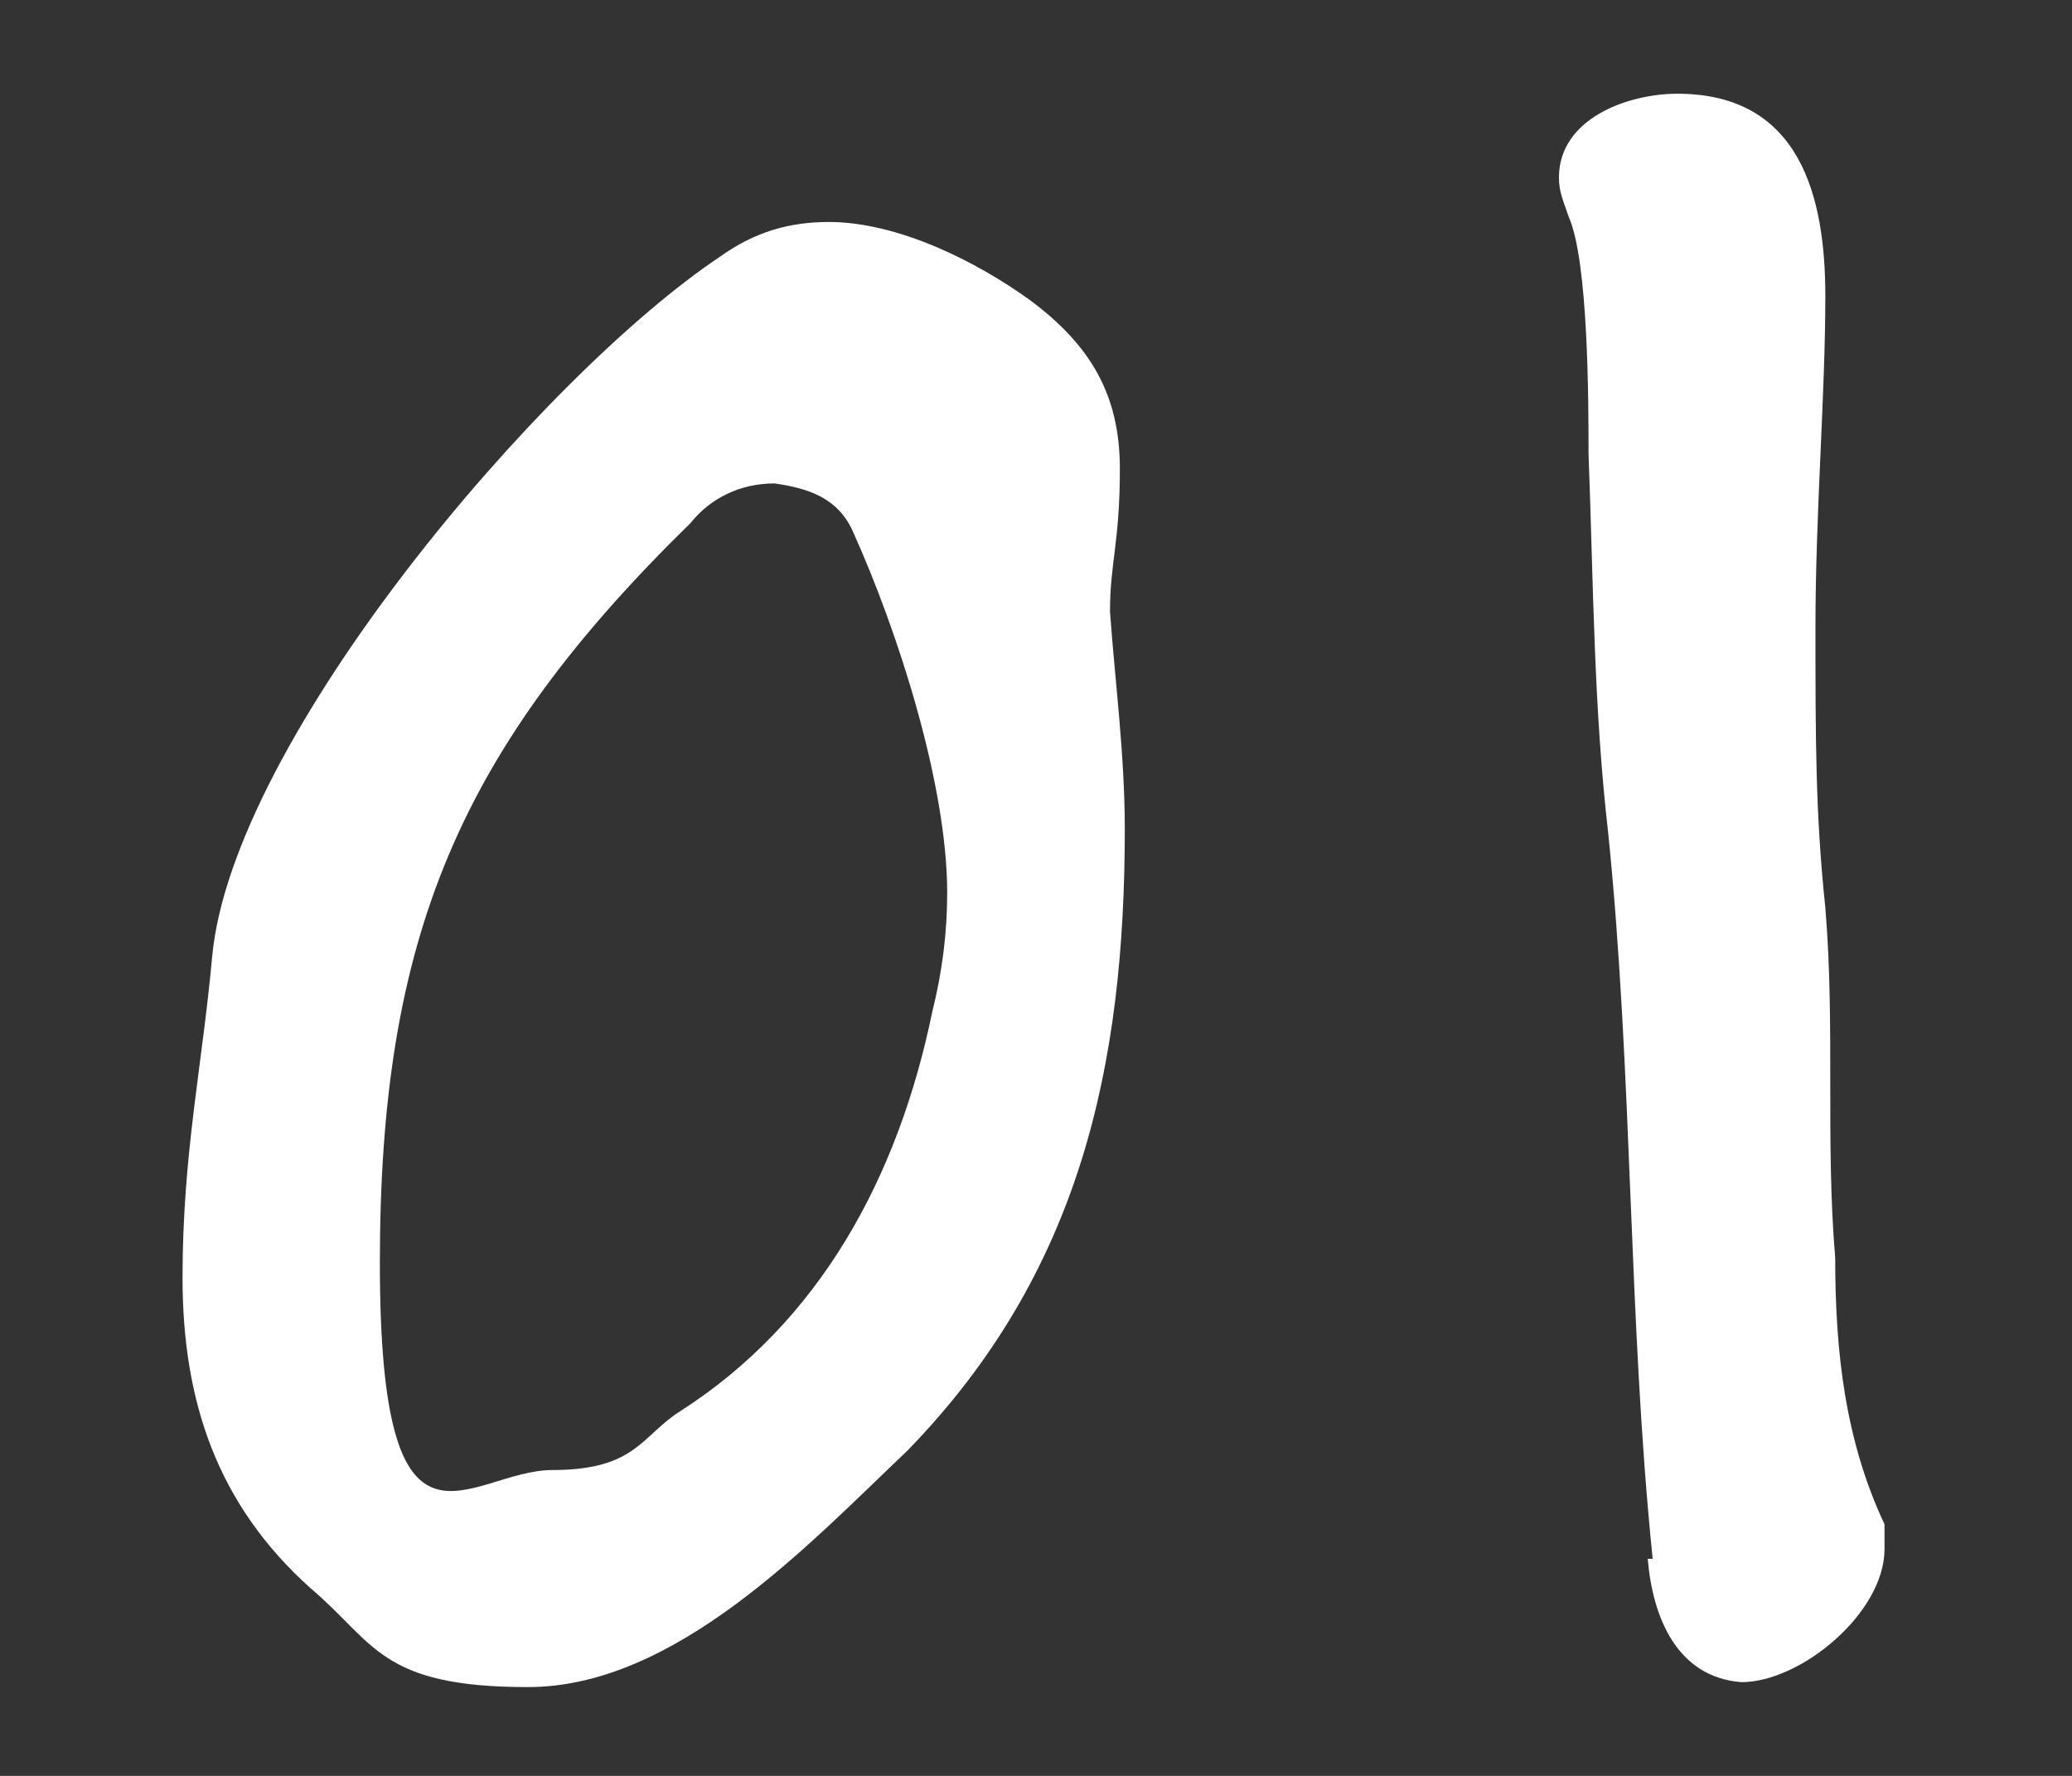 <?xml version="1.0" encoding="UTF-8"?>
<svg id="_デザイン" xmlns="http://www.w3.org/2000/svg" xmlns:xlink="http://www.w3.org/1999/xlink" version="1.1" viewBox="0 0 42 36">
  <rect x="0" y="0" width="42" height="36" fill="#333333" stroke="none"/>
  <!-- Generator: Adobe Illustrator 29.3.1, SVG Export Plug-In . SVG Version: 2.1.0 Build 151)  -->
  <defs>
    <style>
      .st0 {
        fill: #fff;
      }
    </style>
  </defs>
  <path class="st0" d="M22.8,16.8c0,4.8-.9,9-4.4,12.6-2,1.9-4.7,4.8-7.7,4.8s-3.1-.9-4.4-2c-1.9-1.7-2.6-3.8-2.6-6.3s.4-4.3.6-6.5c.4-4.4,6.7-11.8,10.3-14.2.7-.5,1.4-.7,2.2-.7,1.4,0,3,.8,4.1,1.6,1.2.9,1.8,1.9,1.8,3.4s-.2,1.9-.2,2.9c.1,1.4.3,2.9.3,4.4ZM15.7,9.8c-.7,0-1.3.3-1.7.8-4.7,4.6-6.3,8.4-6.3,15s1.8,4.2,3.5,4.2,1.8-.7,2.6-1.2c2.8-1.8,4.4-4.7,5.1-8.1.2-.8.3-1.6.3-2.4,0-2.2-1-5.3-1.9-7.3-.3-.7-.9-.9-1.6-1h0Z"/>
  <path class="st0" d="M33.5,31.6c-.5-4.9-.4-9.8-.9-14.7-.3-2.6-.3-5.1-.4-7.7,0-1,0-3.9-.4-4.8-.1-.3-.2-.5-.2-.8,0-1.2,1.4-1.7,2.4-1.7,2.5,0,3,2.1,3,4.1s-.2,4.4-.2,6.7,0,3.8.2,5.7c.2,2.4,0,4.7.2,7.1,0,1.9.2,3.7,1,5.4,0,.2,0,.4,0,.5,0,1.3-1.7,2.7-2.9,2.7-1.3-.1-1.8-1.3-1.9-2.5Z"/>
</svg>